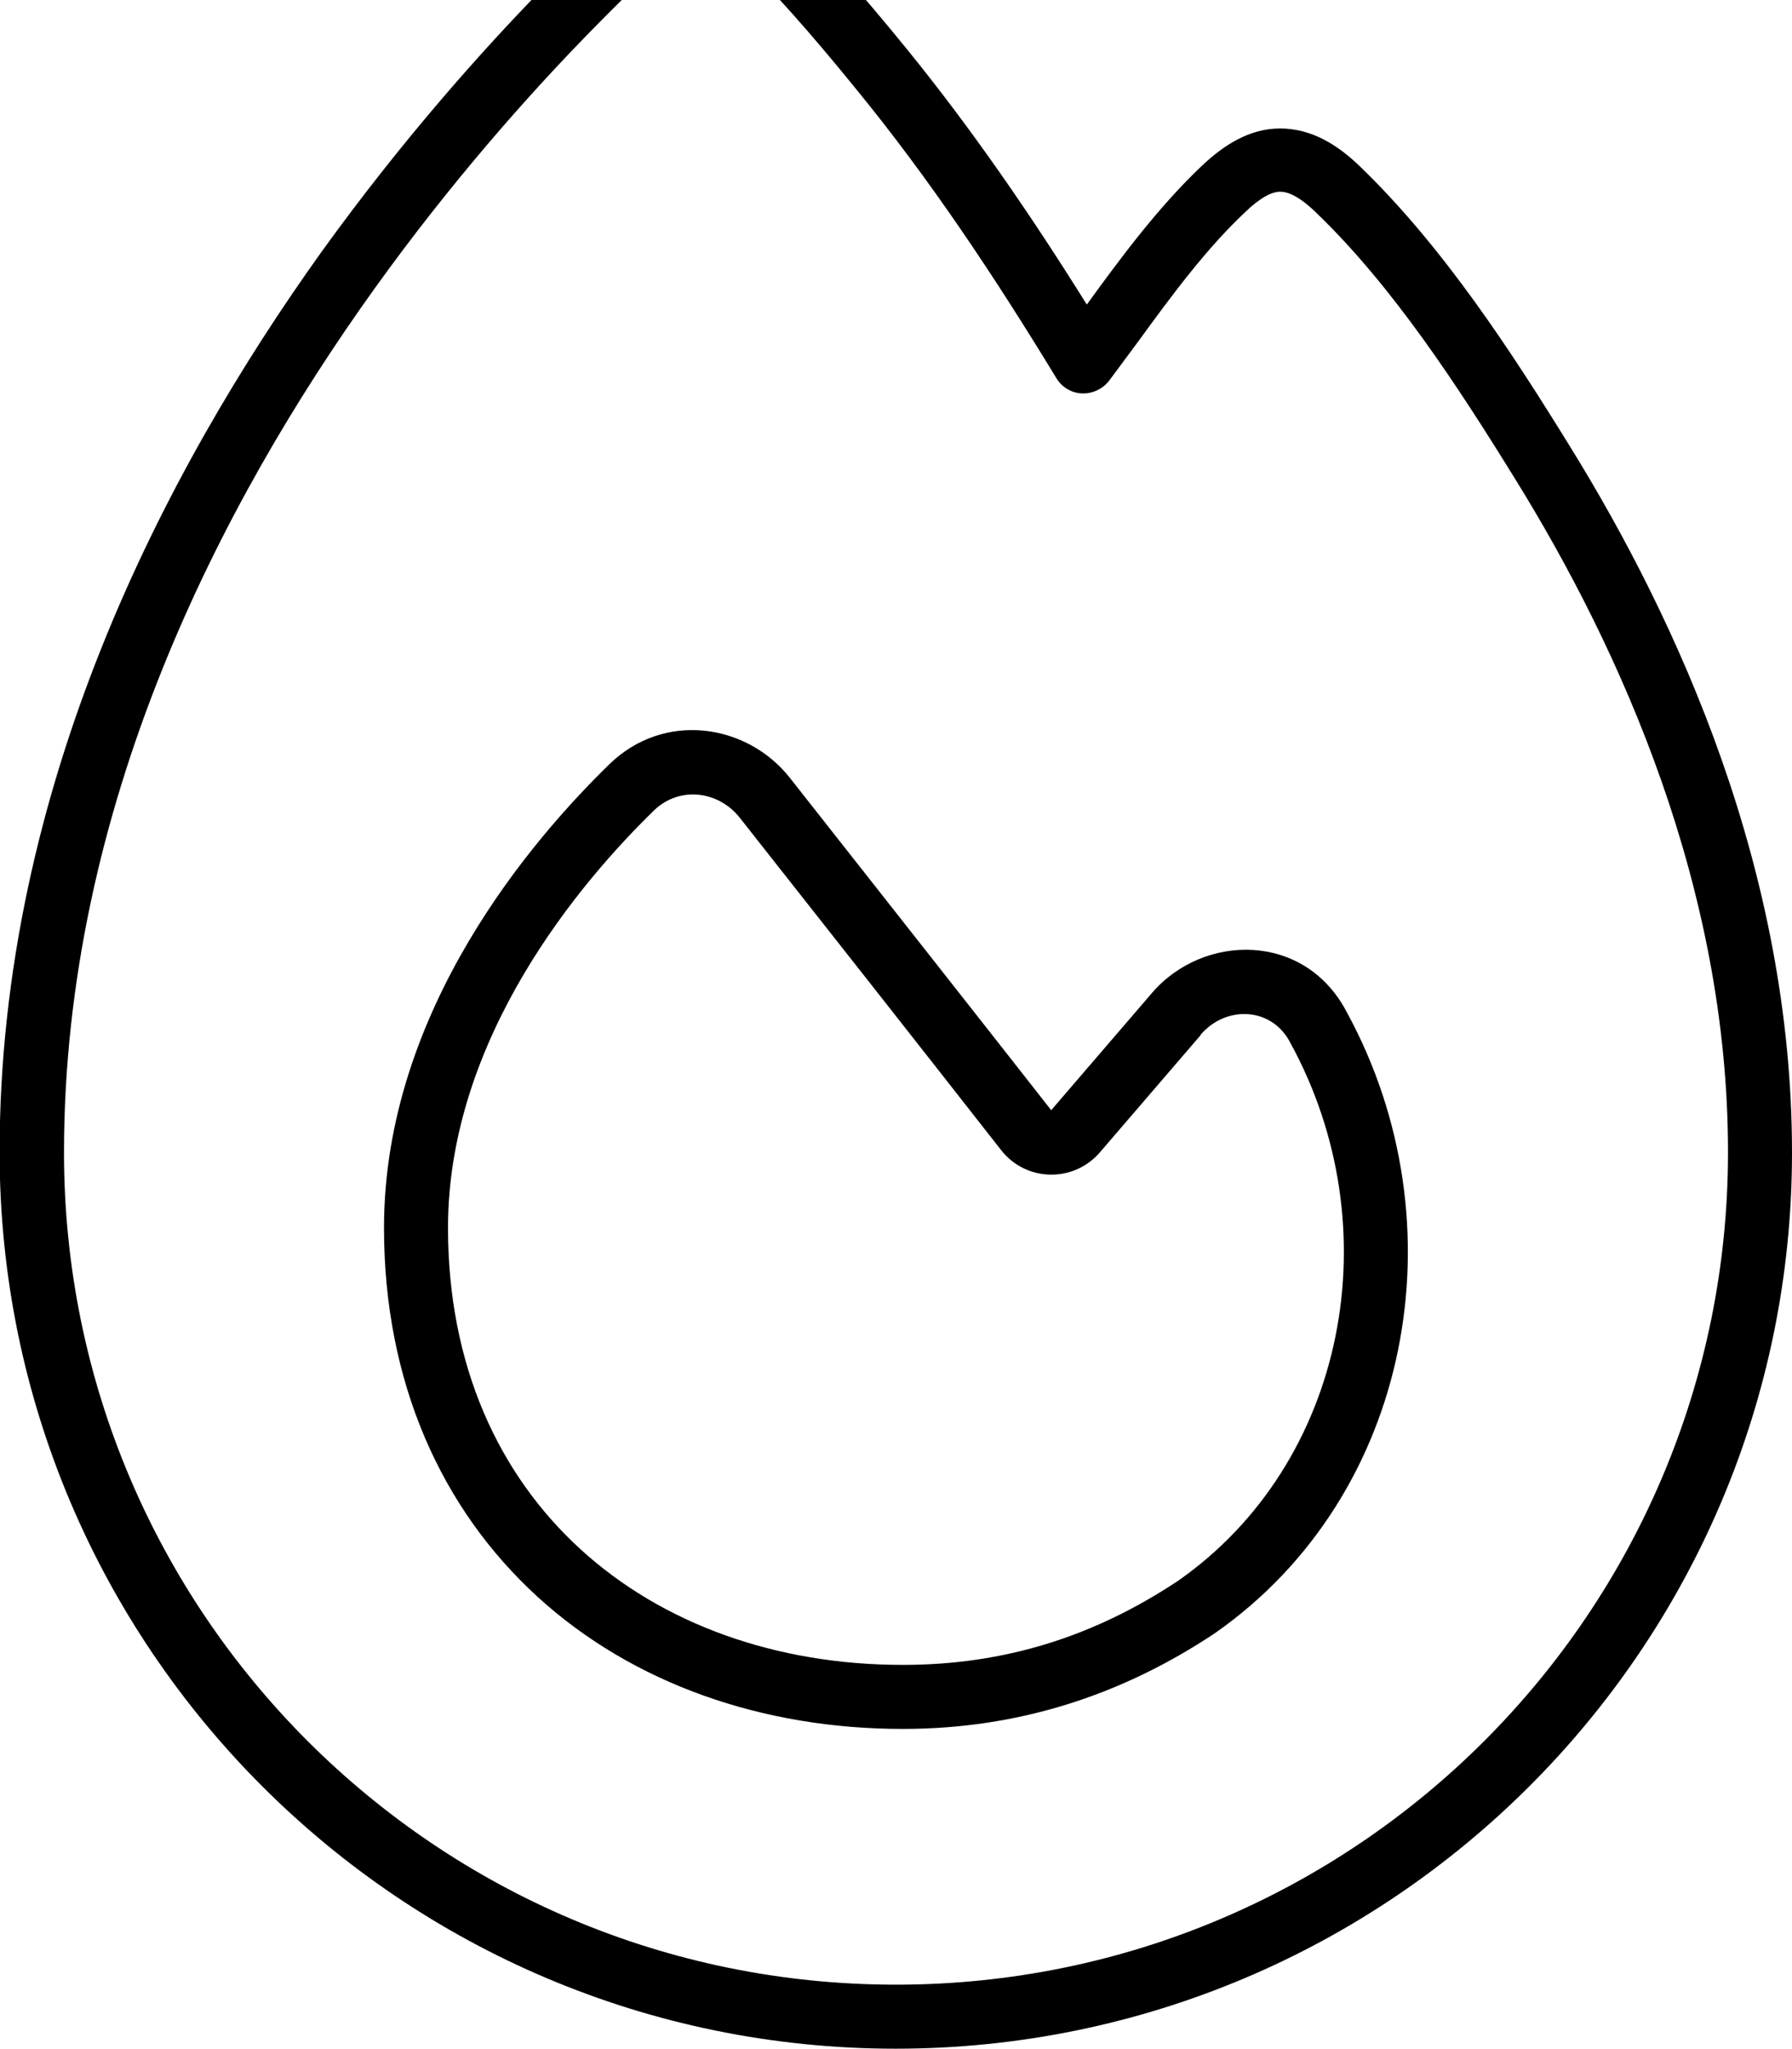 <svg xmlns="http://www.w3.org/2000/svg" viewBox="0 0 448 512"><!--! Font Awesome Pro 7.0.0 by @fontawesome - https://fontawesome.com License - https://fontawesome.com/license (Commercial License) Copyright 2025 Fonticons, Inc. --><path fill="currentColor" d="M170.8-14.1c3.1-2.6 7.7-2.5 10.6 .3 11.5 10.8 22 23 32.5 35.9 18.6 22.7 34.8 47.1 50.2 72.4 1.4 2.3 3.8 3.7 6.4 3.8s5.2-1.1 6.8-3.2c2.4-3.2 4.8-6.5 7.2-9.7 8.6-11.8 17-23.2 26.9-32.5 4.4-4.2 7.1-5 8.6-5 1.8 0 4.5 .9 8.8 5 19.3 18.5 35.6 43.5 50 66.8 26.4 42.6 53.2 102.1 53.2 168.2 0 114.9-93.1 208-208 208S16 402.9 16 288c0-86.4 39-162 77.5-215.7 19.3-26.9 38.6-48.5 53-63.3 8.1-8.3 16-16.1 24.3-23.2zm21.6-11.4c-8.9-8.3-22.6-8.7-31.9-.9-9 7.6-17.3 15.8-25.5 24.2-14.9 15.3-34.7 37.5-54.6 65.1-39.4 55-80.5 133.9-80.5 225 0 123.7 100.3 224 224 224S448 411.7 448 288c0-70.3-28.4-132.7-55.6-176.6-14.4-23.3-31.6-49.8-52.5-69.9-5.6-5.4-12.1-9.4-19.9-9.4-7.5 0-13.9 4-19.5 9.3-10.9 10.3-20.3 23-28.8 34.7-13.8-22.1-28.6-43.7-45.2-64.1-10.6-13-21.7-25.9-33.9-37.4zM225.7 432c28.5 0 54.4-8.2 78-23.9 49.4-34.5 61.7-102.4 33.1-155-10.5-20.4-36-19.9-48.8-5l-25.2 29.3c-17.3-22.1-49.1-62.4-65.3-83-10.7-13.6-31.5-16.8-45.2-3.4-18.8 18.3-56.3 61.3-56.3 115.8 0 38.5 14.3 70.2 38.4 92.2 23.9 21.8 56.4 33 91.3 33zm74.4-173.4c6.5-7.6 18-6.9 22.5 2 25.3 46.2 14 105-28.1 134.4-21.1 14-43.5 21-68.8 21-63.2 0-113.7-40.6-113.7-109.2 0-47.5 33.2-86.5 51.5-104.3 6.3-6.1 16.1-5 21.5 1.9 16.2 20.5 48 60.9 65.3 83 6.2 7.9 18.1 8.2 24.7 .5l25.2-29.3z"/></svg>